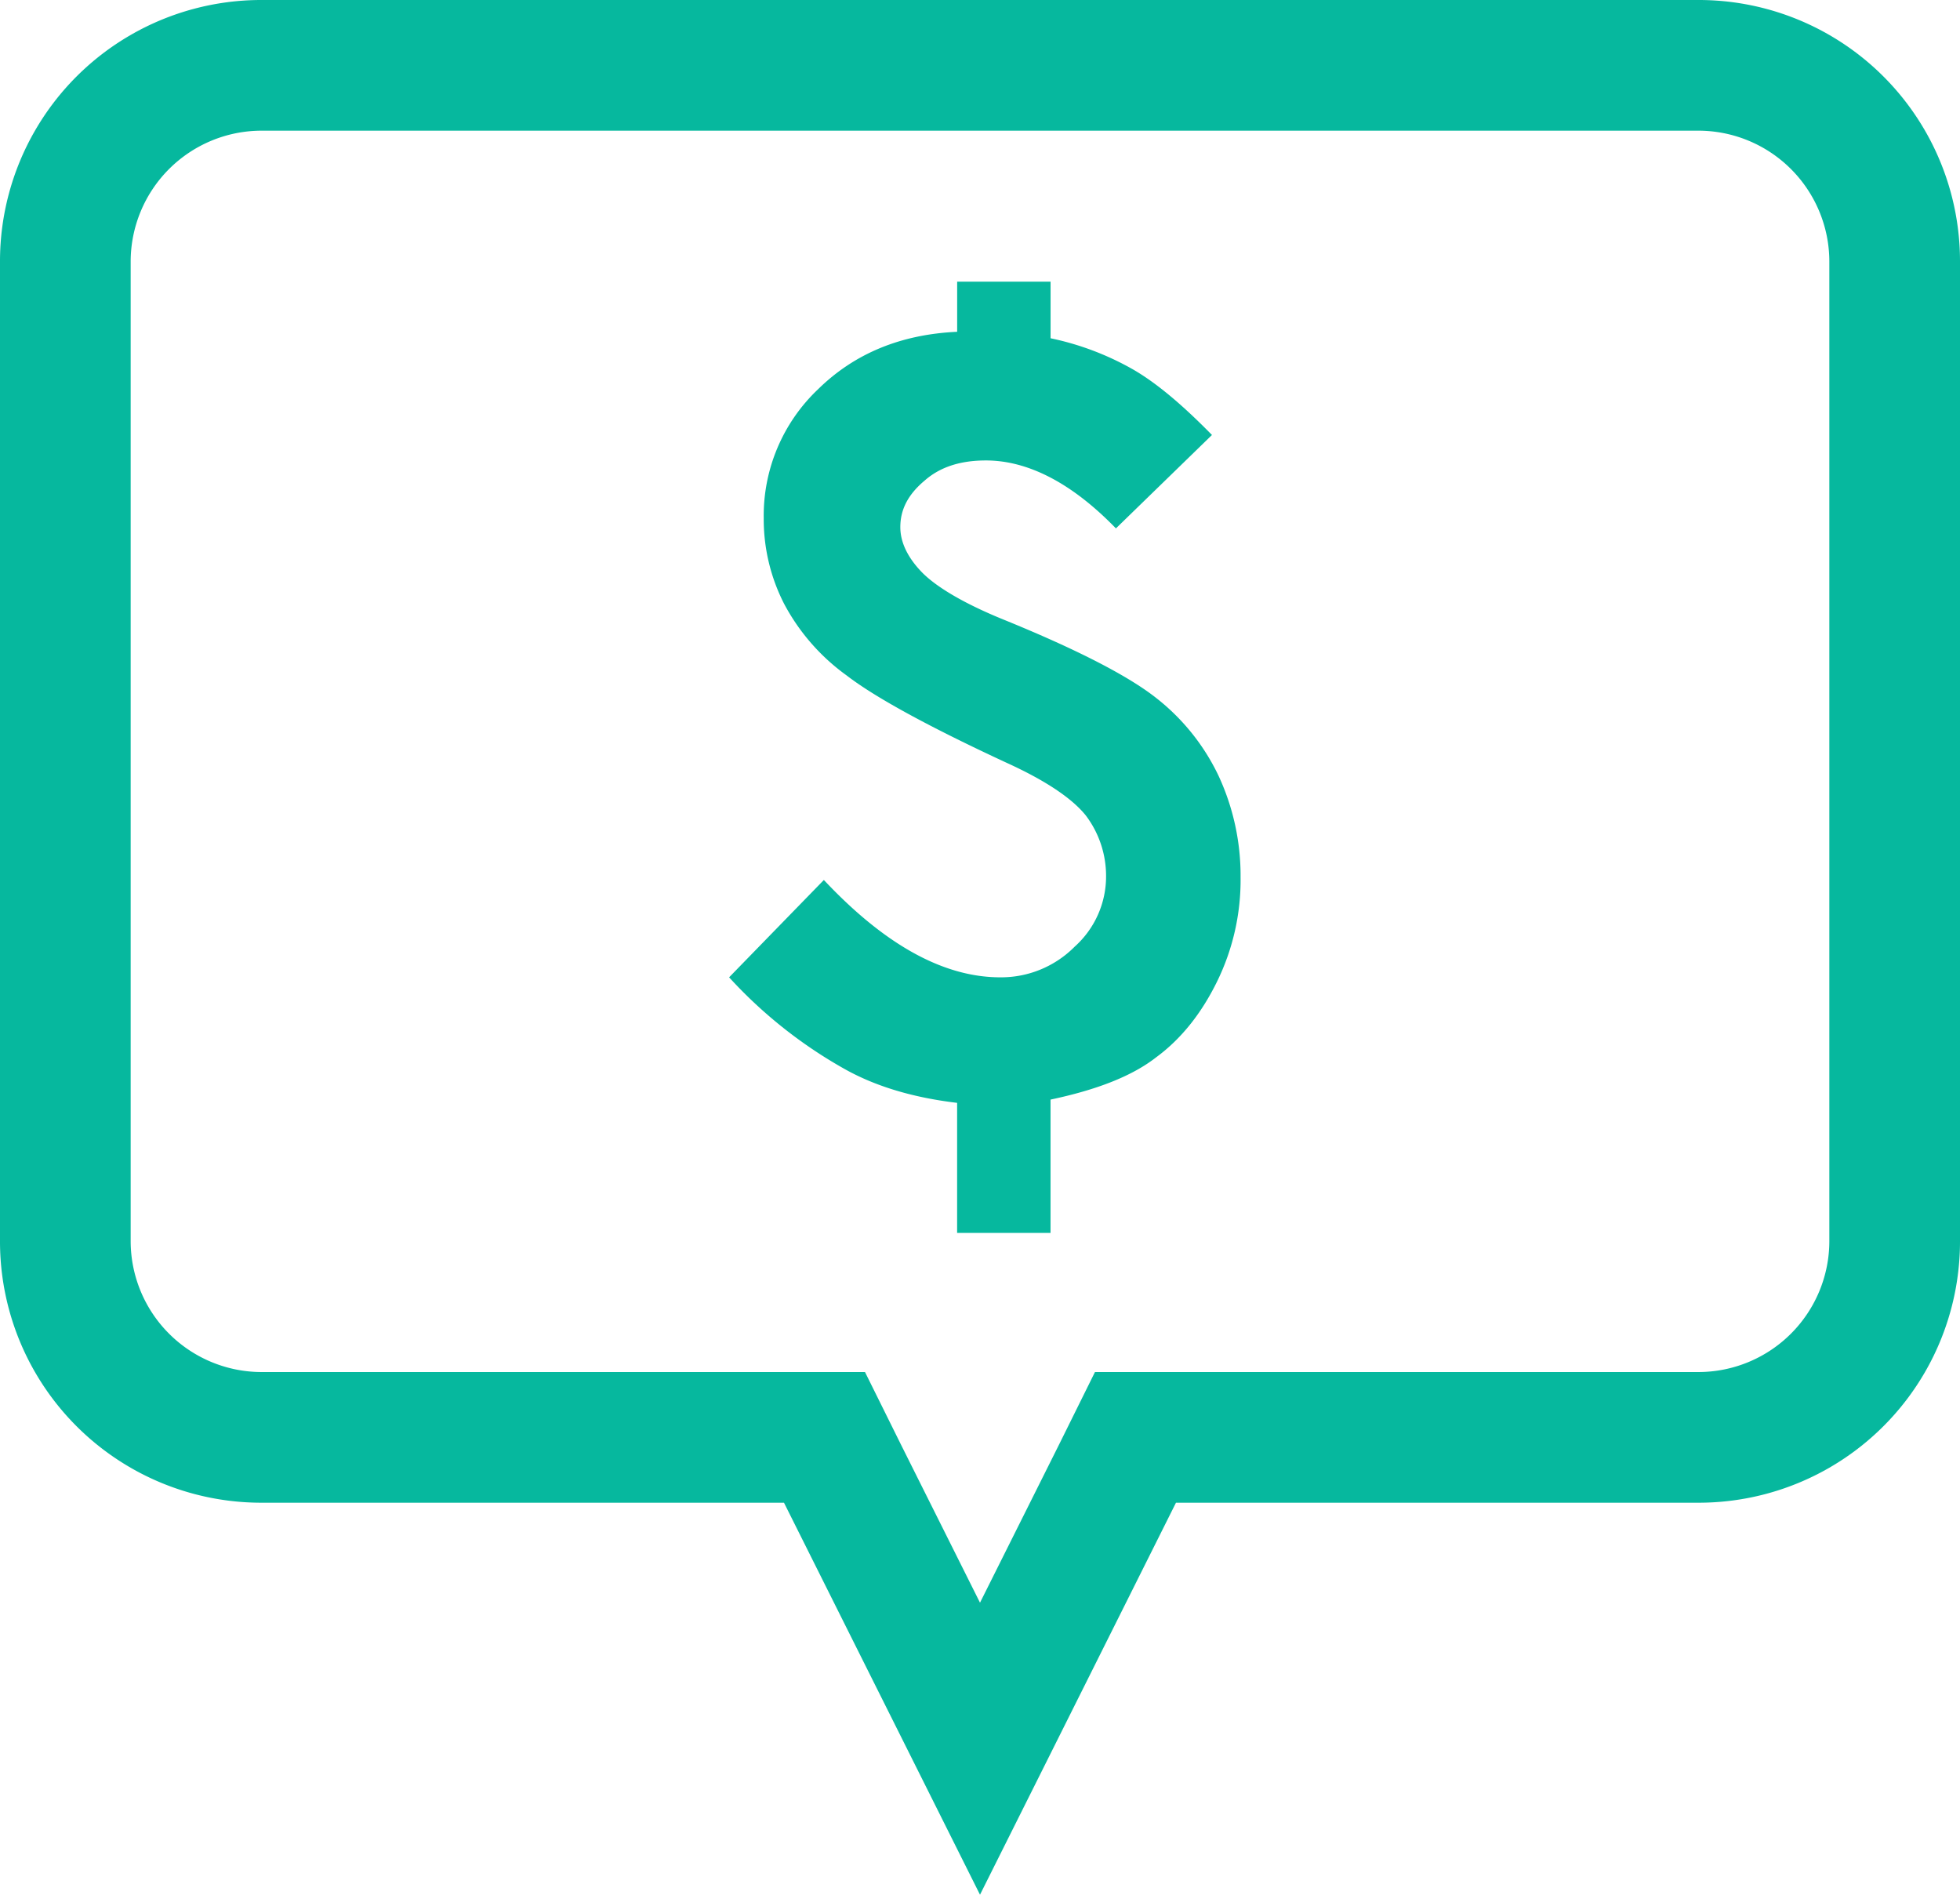 <svg id="Layer_1" data-name="Layer 1" xmlns="http://www.w3.org/2000/svg" viewBox="0 0 469.36 453.71"><defs><style>.cls-1{fill:#06b89e;fill-rule:evenodd;}</style></defs><title>genliving-icon-costs</title><path class="cls-1" d="M276.92,253.14c-5.79,4.54-14.24,7.82-25.35,10.17v31.92H229.2V264.09q-15.72-1.87-26.75-8a110.88,110.88,0,0,1-27.85-22.06l22.69-23.31c14.55,15.49,28.63,23.31,42.24,23.31a24.81,24.81,0,0,0,17.83-7.35,22.57,22.57,0,0,0,7.51-16.9A24,24,0,0,0,260,195.25c-3.28-4.07-9.54-8.29-18.77-12.51-18.93-8.77-31.76-15.81-38.49-21a50,50,0,0,1-15-17.21,44.47,44.47,0,0,1-4.85-20.49,41.69,41.69,0,0,1,13-30.82c8.76-8.61,19.87-13.15,33.32-13.77v-12h22.37V81a68,68,0,0,1,19.56,7.36c5.48,3.12,11.74,8.29,19.09,15.8l-23,22.37c-10.48-10.8-21-16.27-31.13-16.27-6.11,0-11,1.56-14.71,4.85-3.91,3.28-5.79,6.88-5.79,11.11,0,3.6,1.72,7.19,5,10.64s9.85,7.51,19.87,11.57c17.68,7.2,29.72,13.46,36.29,18.62a52,52,0,0,1,15,18.62,56.81,56.81,0,0,1,5.32,24.41A55.24,55.24,0,0,1,291.47,235C287.72,242.66,282.87,248.76,276.92,253.14ZM438.07,62.58a31.38,31.38,0,0,0-31.29-31.29H62.58A31.38,31.38,0,0,0,31.29,62.58V297.26a31.38,31.38,0,0,0,31.29,31.29H207.14l8.61,17.37,18.93,37.86,18.93-37.86,8.6-17.37H406.78a31.38,31.38,0,0,0,31.29-31.29ZM406.78,359.84H281.61l-46.93,93.87-46.94-93.87H62.58A62.56,62.56,0,0,1,0,297.26V62.58A62.56,62.56,0,0,1,62.58,0h344.2a62.56,62.56,0,0,1,62.58,62.58V297.26A62.57,62.57,0,0,1,406.78,359.84Z"/></svg>